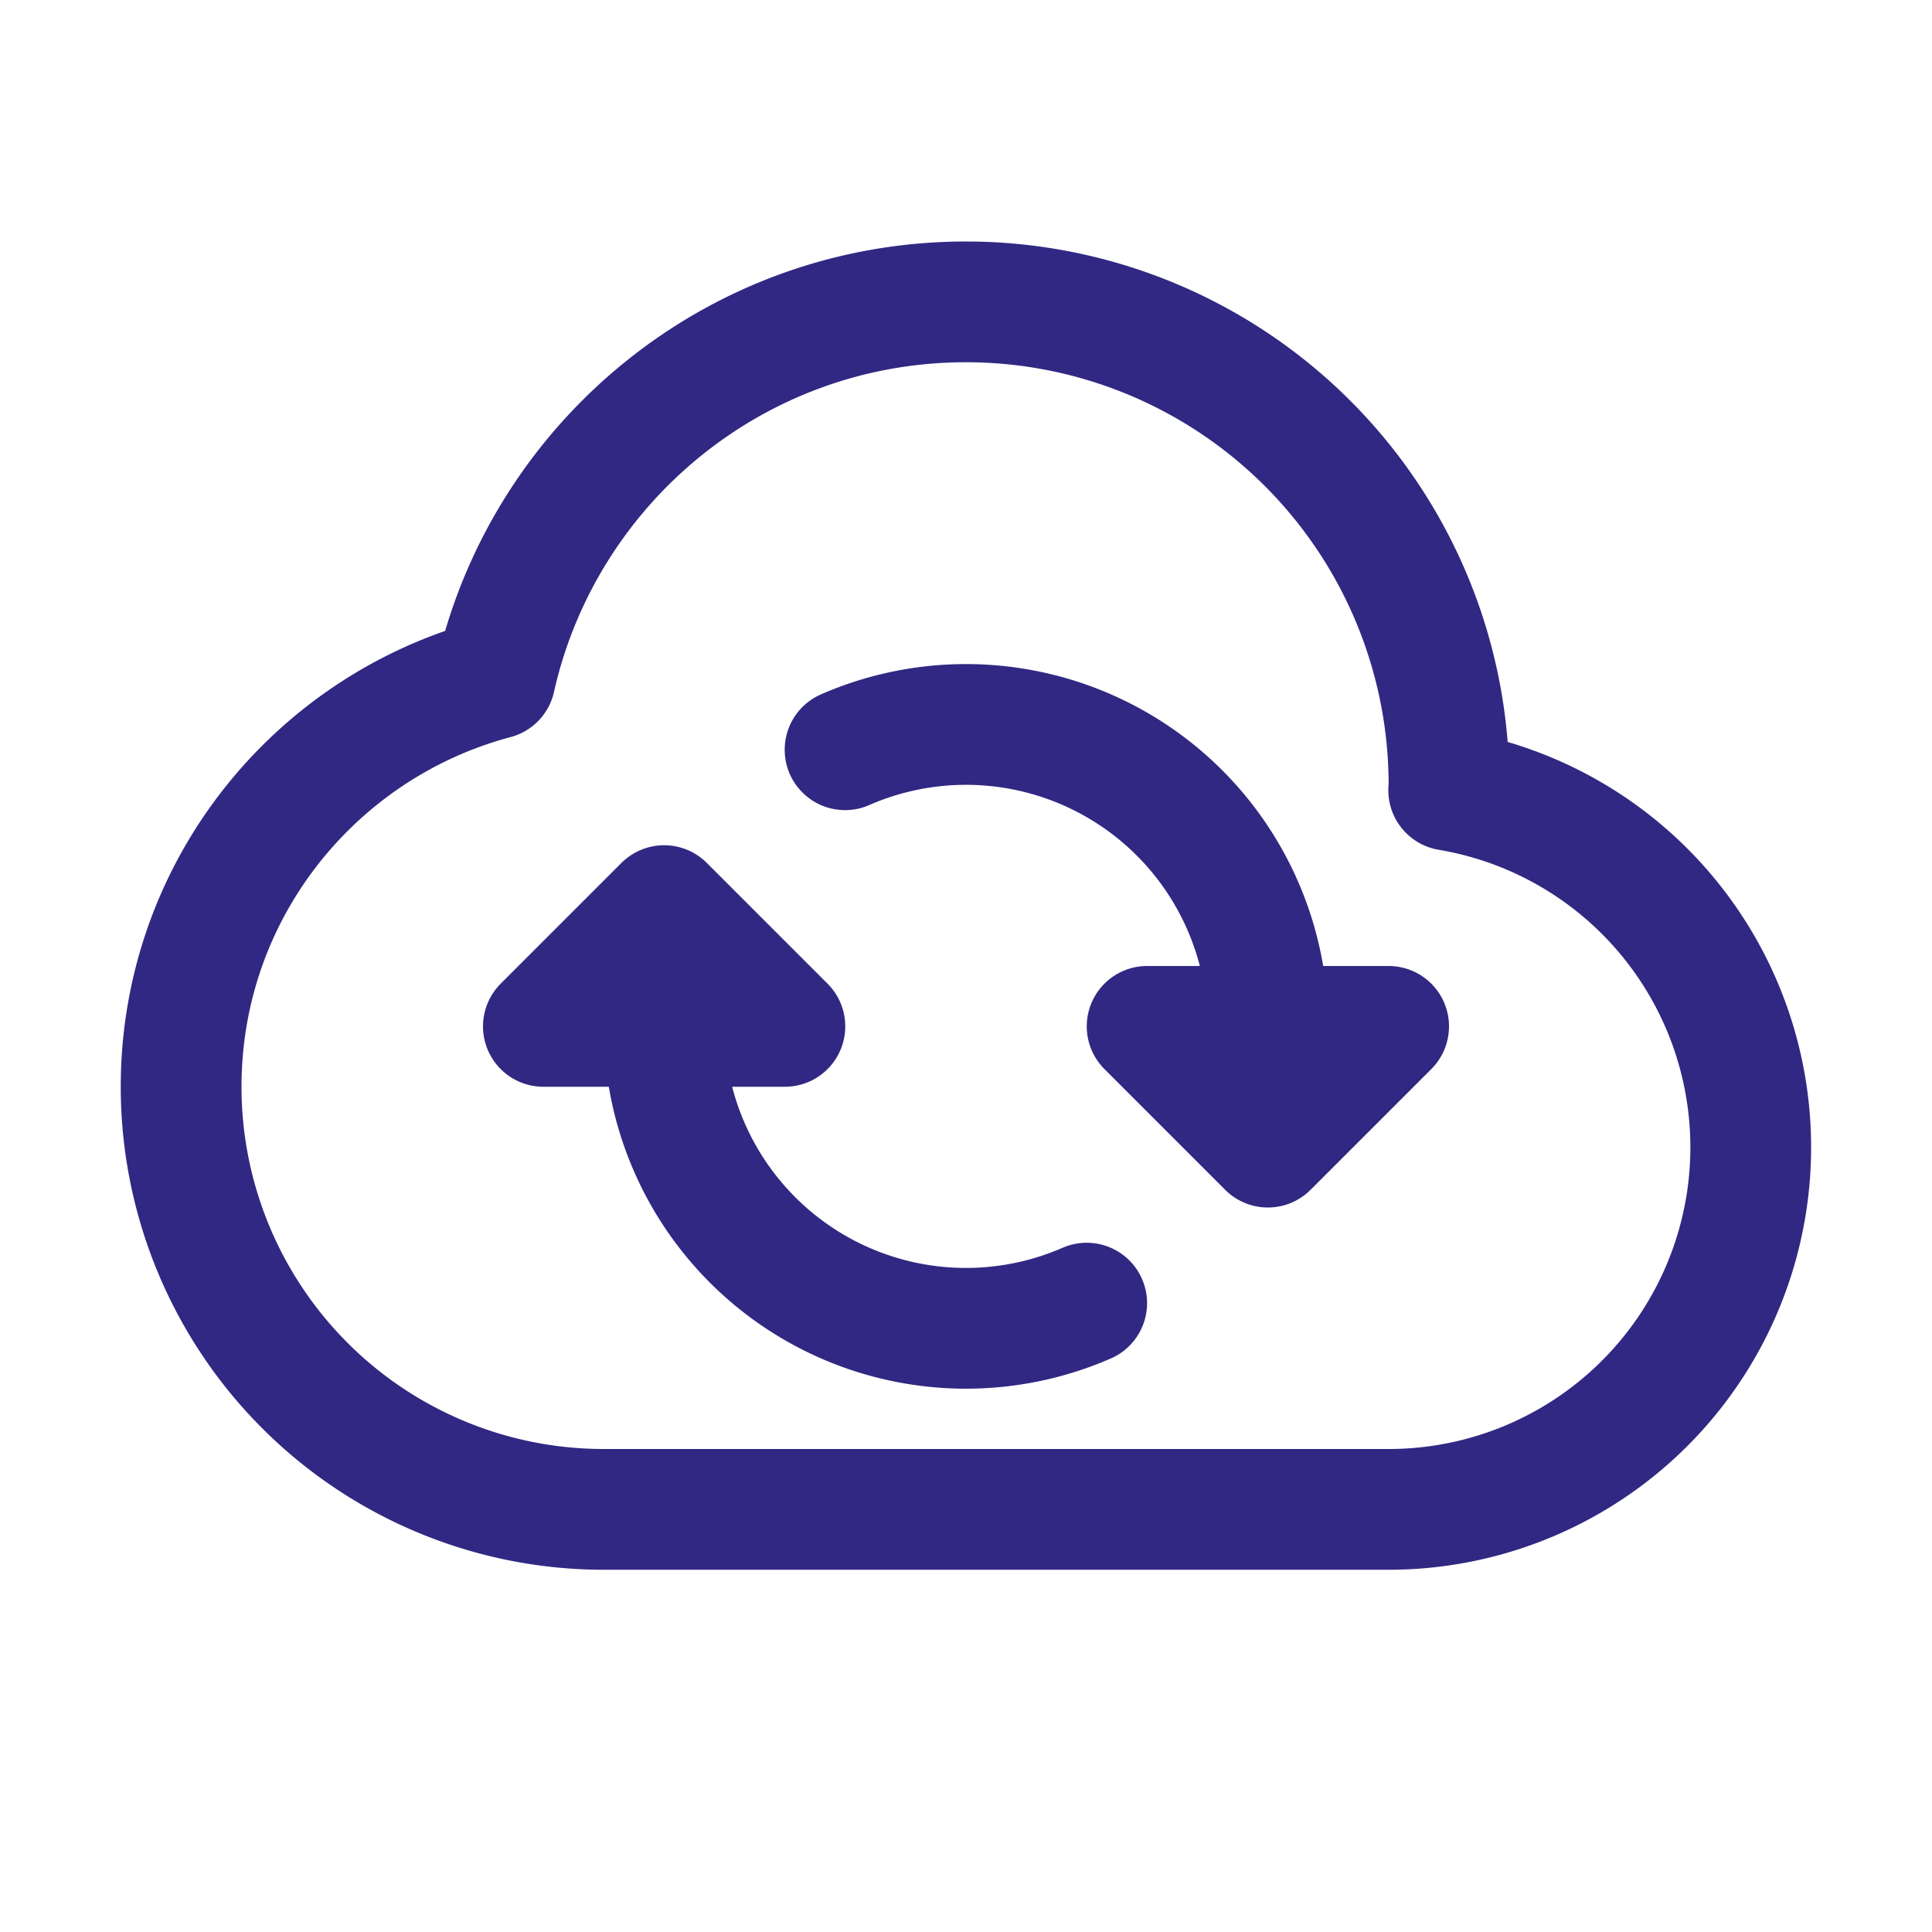 <svg xmlns="http://www.w3.org/2000/svg" viewBox="0 0 32 32" xml:space="preserve"><path d="M23.995 13.089c.001-.03.005-.059.005-.089a8 8 0 0 0-8-8c-3.814 0-6.998 2.671-7.8 6.242C5.208 12.038 3 14.757 3 18a7 7 0 0 0 7 7h13a5.997 5.997 0 0 0 .995-11.911z" fill="none" stroke="#312883" stroke-linecap="round" stroke-linejoin="round" stroke-miterlimit="10" stroke-width="2" class="stroke-000000"></path><path d="M11 17a5 5 0 0 0 6.999 4.584M21 17a5 5 0 0 0-7.003-4.582M9 17l2-2 2 2zM23 17l-2 2-2-2z" fill="none" stroke="#312883" stroke-linecap="round" stroke-linejoin="round" stroke-miterlimit="10" stroke-width="2" class="stroke-000000"></path></svg>